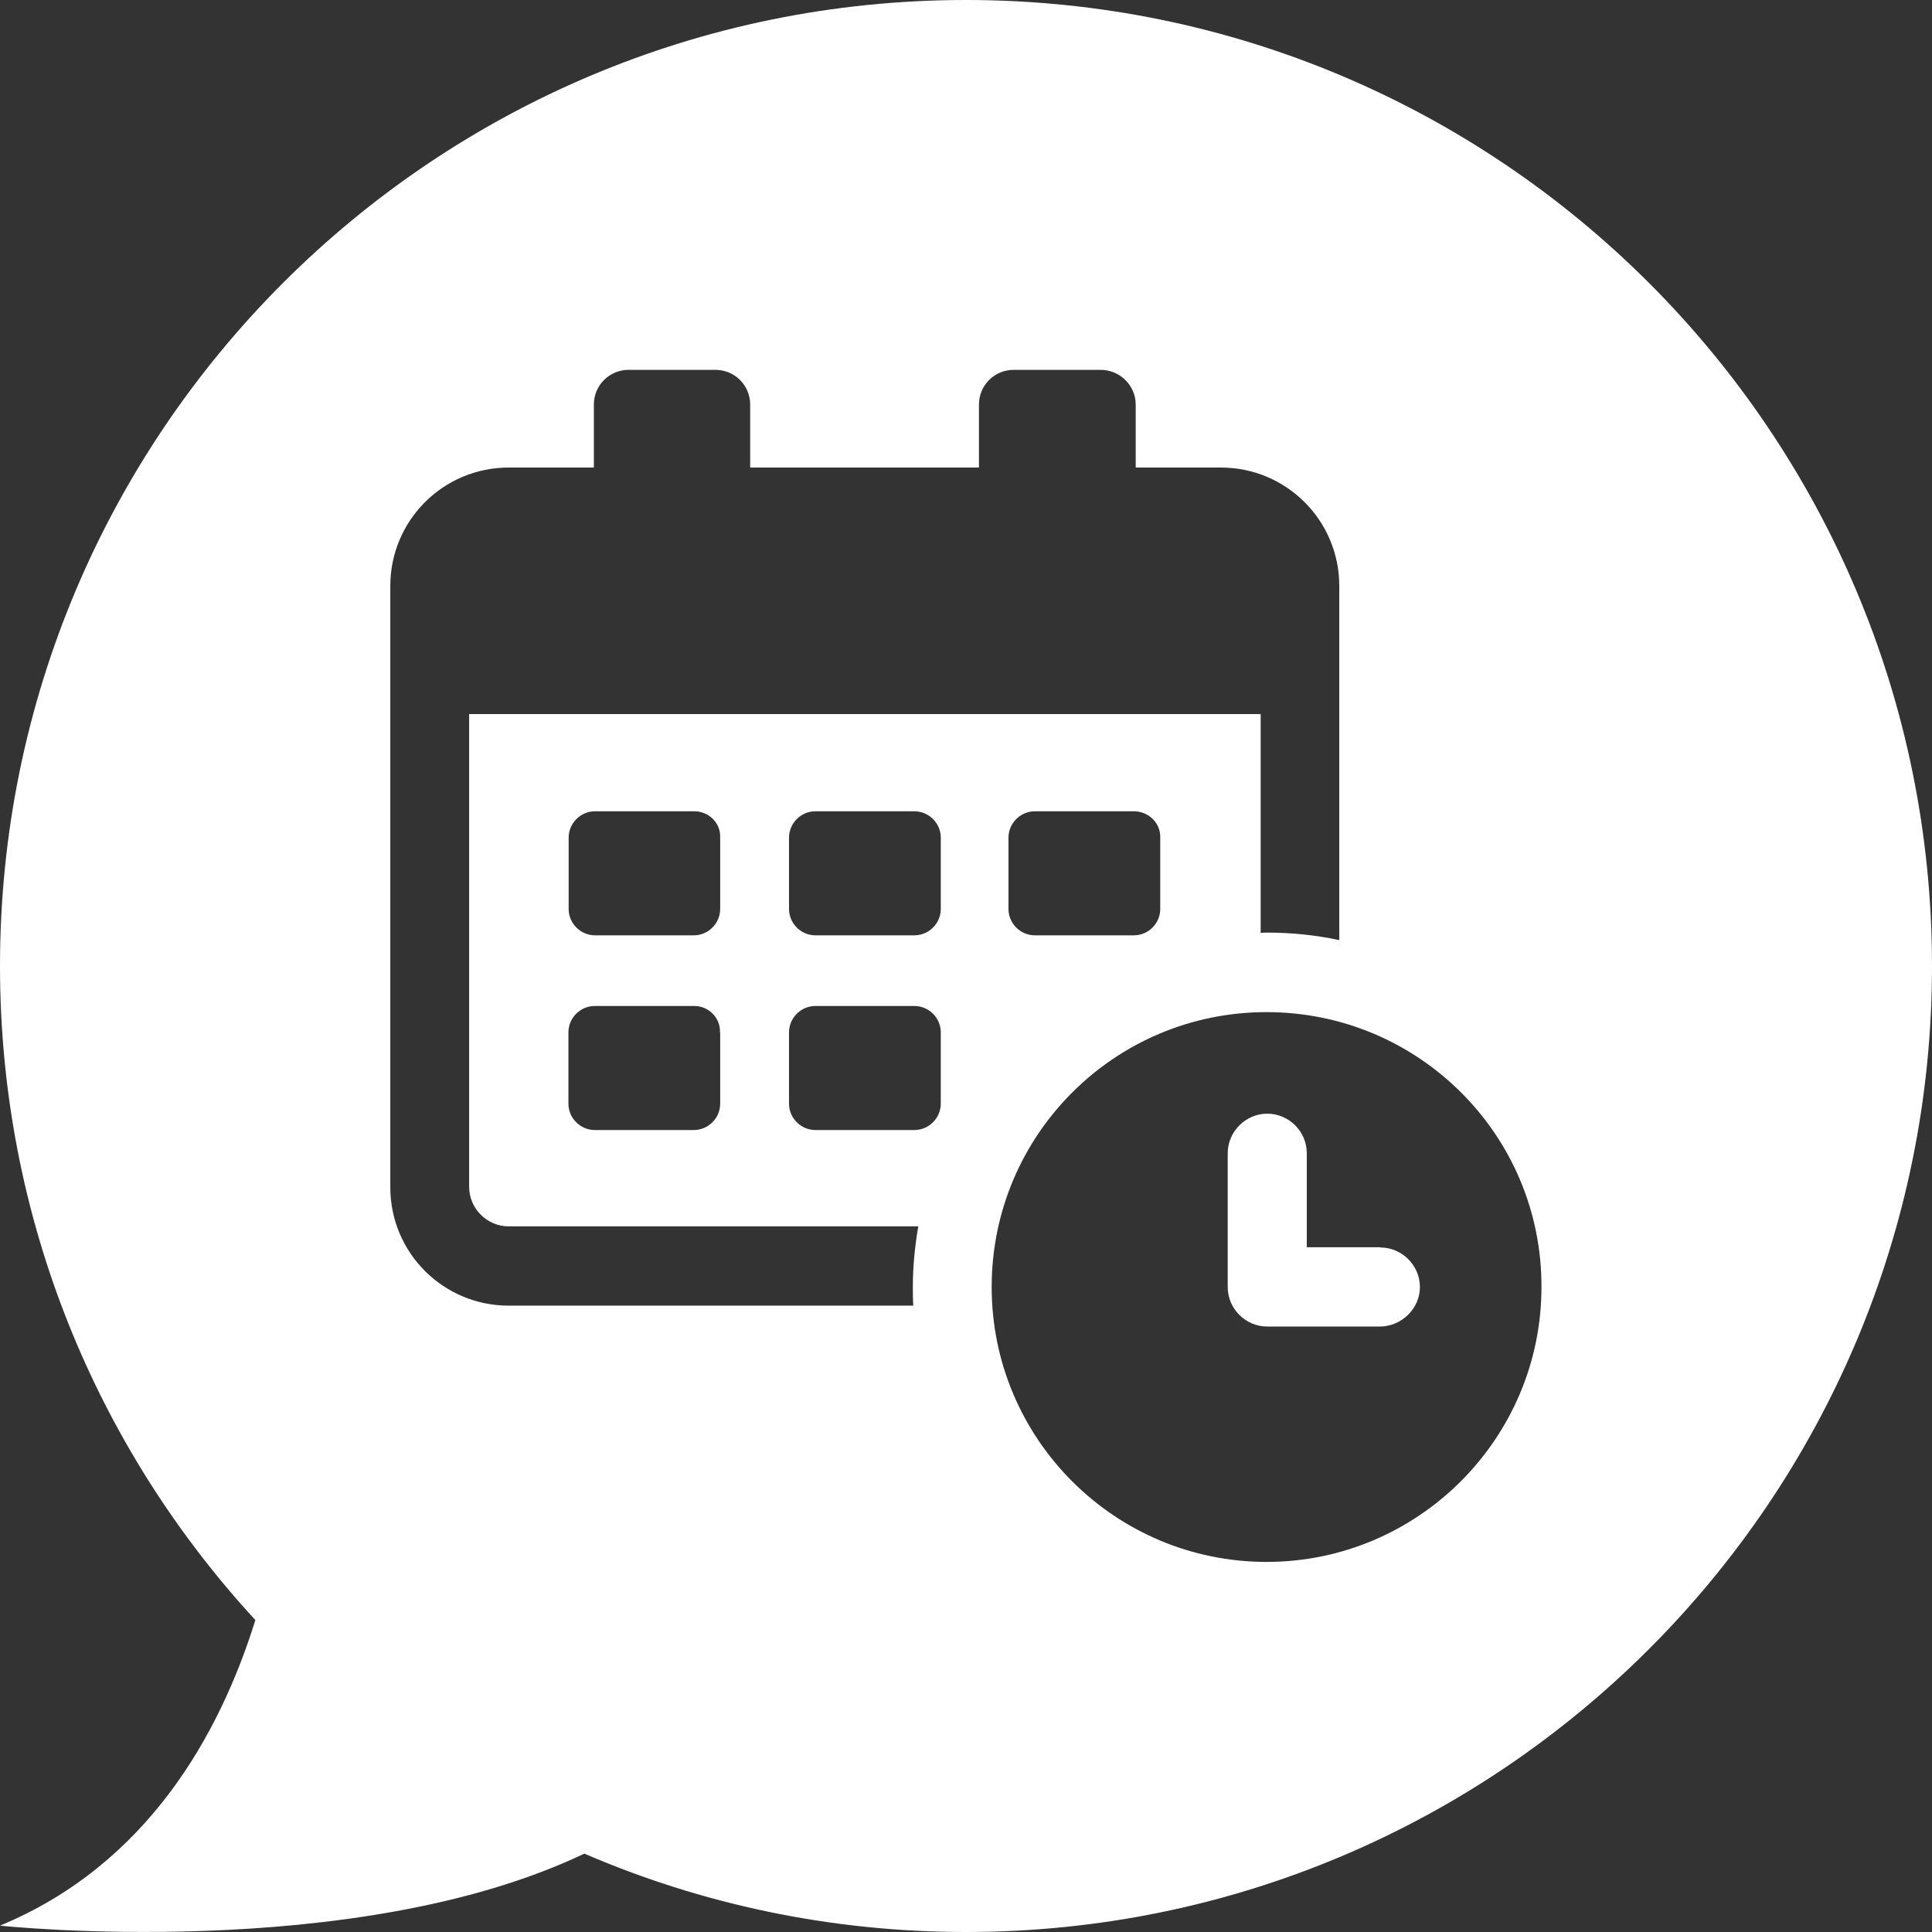 <?xml version="1.0" encoding="UTF-8"?>
<svg id="Layer_1" xmlns="http://www.w3.org/2000/svg" version="1.1" viewBox="0 0 85.04 85.04">
  <rect x="0" y="0" width="85.04" height="85.04" fill="#333333" stroke="none"/>
  <!-- Generator: Adobe Illustrator 29.6.0, SVG Export Plug-In . SVG Version: 2.1.1 Build 207)  -->
  <defs>
    <style>
      .st0 {
        fill: #fff;
      }
    </style>
  </defs>
  <path class="st0" d="M60.75,54.9h-3.23v-4.14c0-.96-.79-1.74-1.74-1.74s-1.74.79-1.74,1.74v5.89c0,.96.79,1.74,1.74,1.74h4.95c.96,0,1.77-.79,1.77-1.74s-.79-1.74-1.74-1.74Z"/>
  <path class="st0" d="M42.52,0C19.04,0,0,19.04,0,42.52c0,11.11,4.26,21.21,11.24,28.79-1.55,4.98-4.72,10.75-11.24,13.45,0,0,15.58,1.67,25.72-3.17,5.15,2.22,10.83,3.45,16.8,3.45,23.48,0,42.52-19.04,42.52-42.52S66,0,42.52,0ZM41.41,48.58c0,.63-.52,1.16-1.16,1.16h-4.36c-.63,0-1.16-.52-1.16-1.16v-3.14c0-.63.52-1.16,1.16-1.16h4.36c.63,0,1.16.52,1.16,1.16v3.14ZM41.41,40.01c0,.63-.52,1.16-1.16,1.16h-4.36c-.63,0-1.16-.52-1.16-1.16v-3.14c0-.63.52-1.16,1.16-1.16h4.36c.63,0,1.16.52,1.16,1.16v3.14ZM20.65,31.44v20.8c0,.96.79,1.74,1.74,1.74h18.03c-.15.87-.24,1.77-.24,2.66,0,.28,0,.57.02.83h-17.81c-2.88,0-5.21-2.33-5.21-5.21v-26.47c0-2.88,2.33-5.21,5.21-5.21h3.75v-2.77c0-.85.68-1.53,1.53-1.53h3.82c.85,0,1.53.68,1.53,1.53v2.77h10.07v-2.77c0-.85.68-1.53,1.53-1.53h3.82c.85,0,1.55.68,1.55,1.53v2.77h3.75c2.88,0,5.21,2.33,5.21,5.21v15.59c-1.03-.22-2.09-.33-3.18-.33-.09,0-.2,0-.28.02v-9.64H20.65ZM30.55,41.17h-4.36c-.63,0-1.16-.52-1.16-1.16v-3.14c0-.63.52-1.16,1.16-1.16h4.38c.63,0,1.16.52,1.13,1.16v3.14c0,.63-.52,1.16-1.16,1.16ZM31.7,45.44v3.14c0,.63-.52,1.16-1.16,1.16h-4.36c-.63,0-1.16-.52-1.16-1.16v-3.14c0-.63.52-1.16,1.16-1.16h4.38c.63,0,1.16.52,1.13,1.16ZM51.07,36.87v3.14c0,.63-.52,1.16-1.16,1.16h-4.36c-.63,0-1.16-.52-1.16-1.16v-3.14c0-.63.52-1.16,1.16-1.16h4.36c.65,0,1.18.52,1.16,1.16ZM55.75,68.75c-6.67,0-12.1-5.41-12.1-12.1s5.41-12.1,12.1-12.1,12.12,5.41,12.1,12.1c0,6.67-5.43,12.1-12.1,12.1Z"/>
</svg>